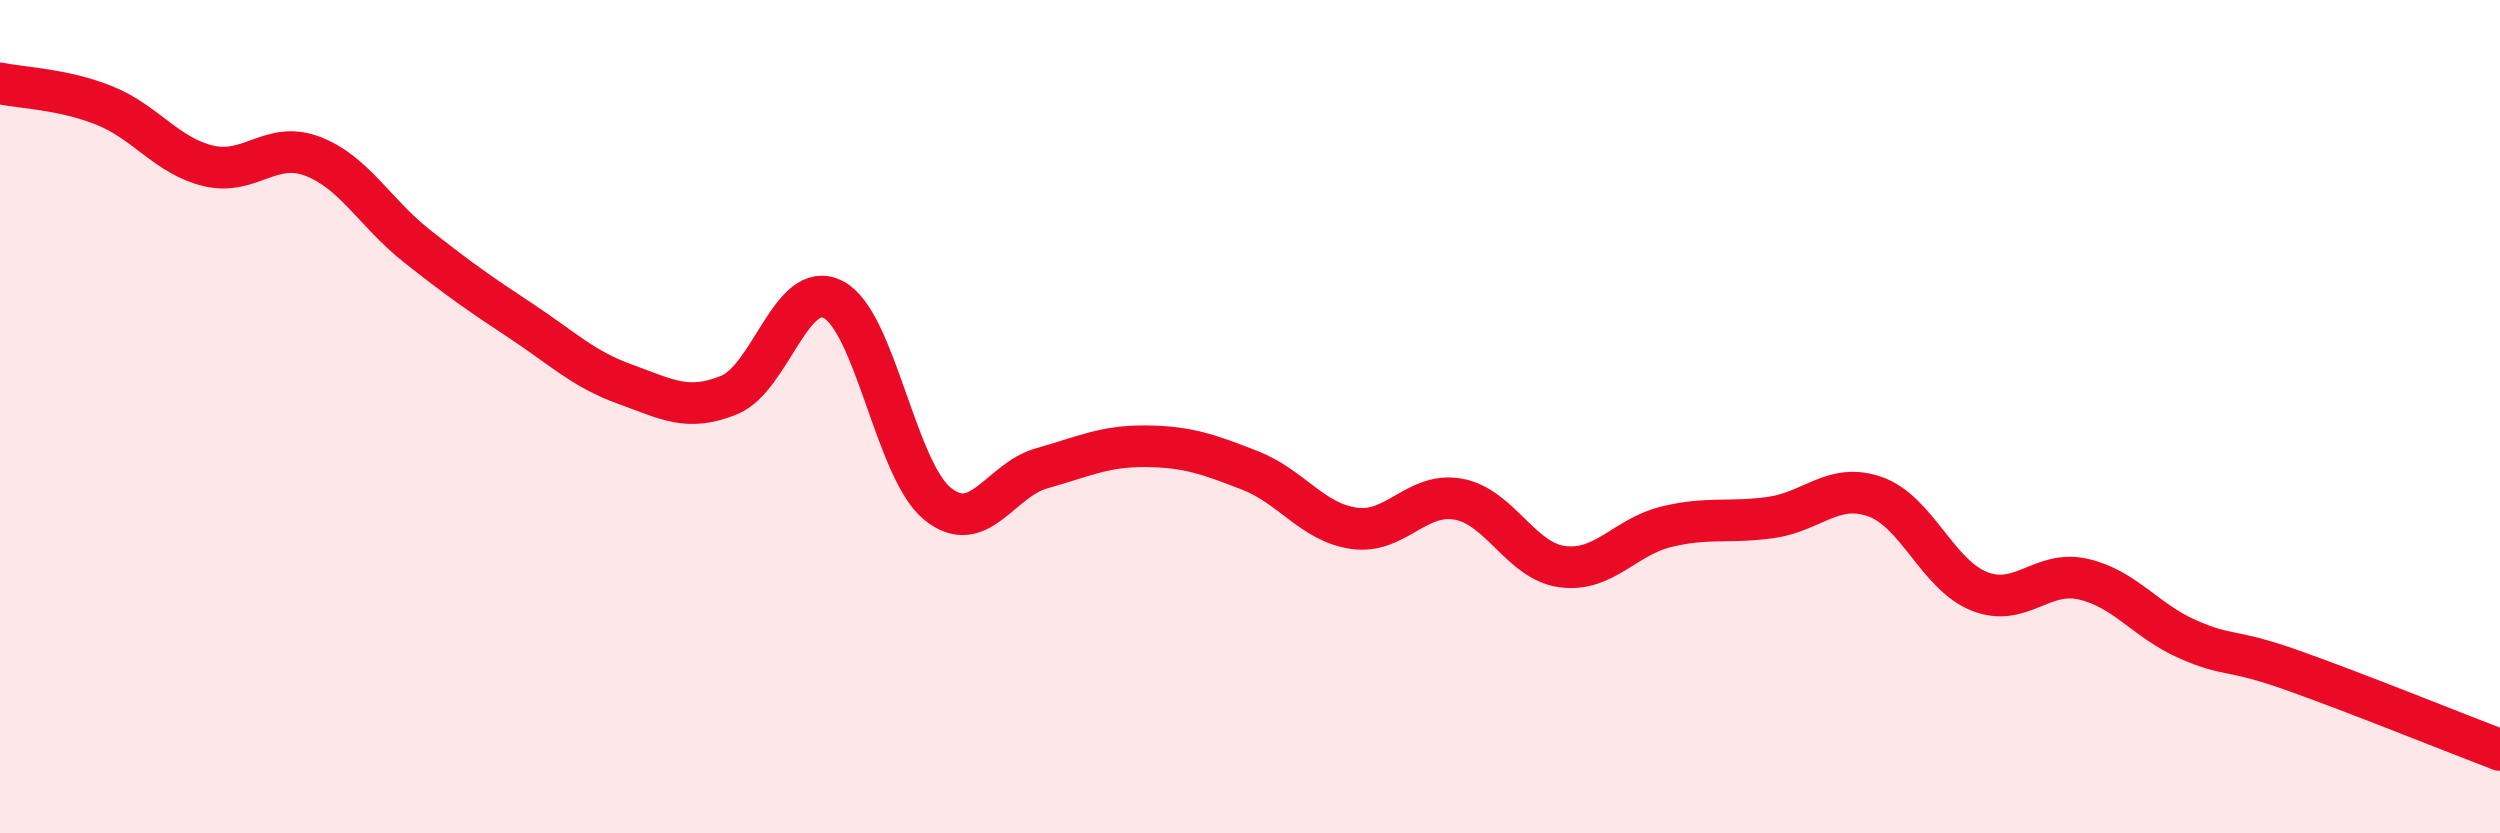 
    <svg width="60" height="20" viewBox="0 0 60 20" xmlns="http://www.w3.org/2000/svg">
      <path
        d="M 0,2 C 0.5,2.11 1.5,2.13 2.5,2.53 C 3.5,2.93 4,3.74 5,3.98 C 6,4.22 6.5,3.37 7.5,3.75 C 8.5,4.13 9,5.11 10,5.9 C 11,6.69 11.5,7.04 12.5,7.7 C 13.5,8.36 14,8.86 15,9.22 C 16,9.58 16.5,9.89 17.5,9.48 C 18.5,9.07 19,6.67 20,7.19 C 21,7.71 21.5,11.28 22.5,12.09 C 23.5,12.9 24,11.52 25,11.24 C 26,10.96 26.5,10.7 27.5,10.71 C 28.5,10.72 29,10.9 30,11.29 C 31,11.68 31.5,12.54 32.5,12.68 C 33.5,12.82 34,11.8 35,11.98 C 36,12.16 36.5,13.47 37.5,13.6 C 38.5,13.73 39,12.88 40,12.64 C 41,12.4 41.5,12.56 42.5,12.42 C 43.5,12.28 44,11.57 45,11.92 C 46,12.27 46.5,13.79 47.5,14.19 C 48.5,14.59 49,13.67 50,13.9 C 51,14.13 51.5,14.9 52.5,15.34 C 53.5,15.78 53.5,15.55 55,16.08 C 56.5,16.61 59,17.62 60,18L60 20L0 20Z"
        fill="#EB0A25"
        opacity="0.1"
        stroke-linecap="round"
        stroke-linejoin="round"
      />
      <path
        d="M 0,2 C 0.5,2.11 1.5,2.13 2.5,2.53 C 3.5,2.93 4,3.74 5,3.98 C 6,4.22 6.5,3.37 7.5,3.75 C 8.5,4.13 9,5.11 10,5.9 C 11,6.69 11.5,7.04 12.5,7.7 C 13.5,8.36 14,8.86 15,9.22 C 16,9.58 16.5,9.89 17.5,9.48 C 18.5,9.07 19,6.67 20,7.19 C 21,7.71 21.5,11.28 22.5,12.09 C 23.5,12.9 24,11.52 25,11.24 C 26,10.96 26.5,10.7 27.5,10.71 C 28.5,10.72 29,10.9 30,11.29 C 31,11.68 31.5,12.54 32.5,12.68 C 33.5,12.82 34,11.8 35,11.98 C 36,12.16 36.5,13.47 37.5,13.6 C 38.5,13.73 39,12.88 40,12.64 C 41,12.4 41.5,12.56 42.5,12.42 C 43.5,12.28 44,11.57 45,11.92 C 46,12.27 46.5,13.79 47.5,14.19 C 48.5,14.59 49,13.67 50,13.9 C 51,14.13 51.5,14.9 52.5,15.34 C 53.5,15.78 53.5,15.55 55,16.08 C 56.5,16.61 59,17.62 60,18"
        stroke="#EB0A25"
        stroke-width="1"
        fill="none"
        stroke-linecap="round"
        stroke-linejoin="round"
      />
    </svg>
  